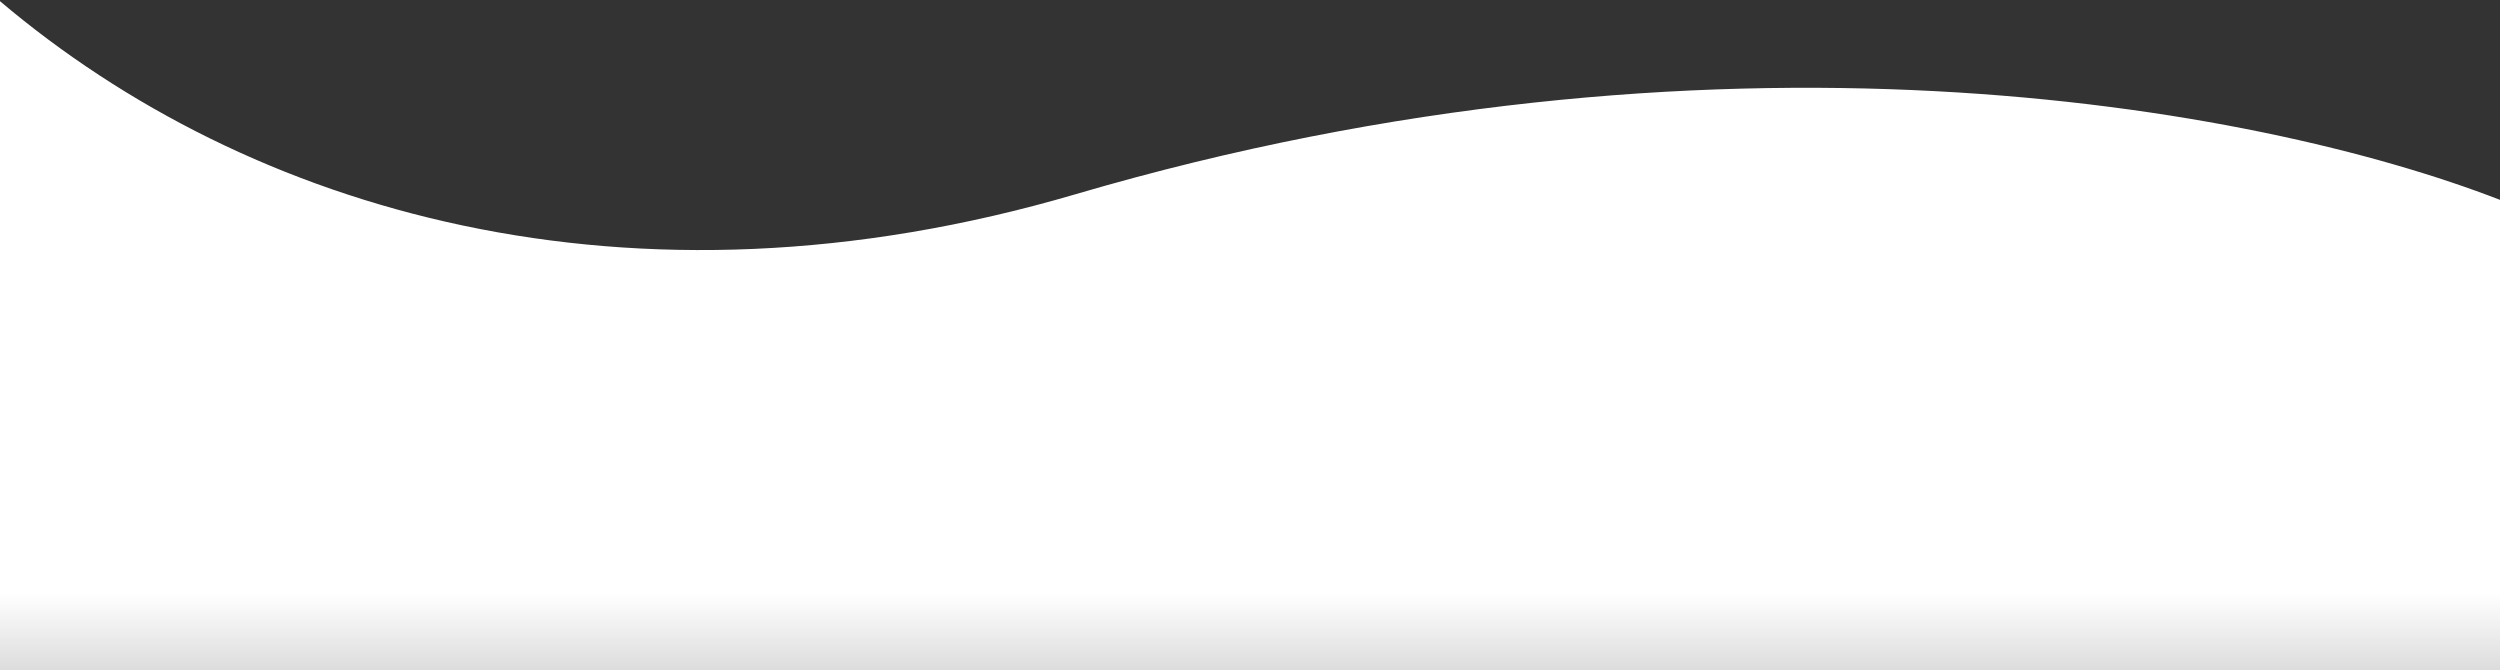 <svg width="1443" height="387" viewBox="0 0 1443 387" fill="none" xmlns="http://www.w3.org/2000/svg">
<rect x="0" y="0" width="1443" height="387" fill="#333333" stroke="none"/>
<path fill-rule="evenodd" clip-rule="evenodd" d="M1443 115.362C1301.5 60.504 989.198 3.98 620.858 112.097C363.011 187.781 143.244 121.916 0 0.688V386.984H1443V115.362Z" fill="url(#paint0_linear)"/>
<defs>
<linearGradient id="paint0_linear" x1="721.5" y1="342.381" x2="721.5" y2="602.771" gradientUnits="userSpaceOnUse">
<stop stop-color="white"/>
<stop offset="1" stop-color="white" stop-opacity="0"/>
</linearGradient>
</defs>
</svg>
